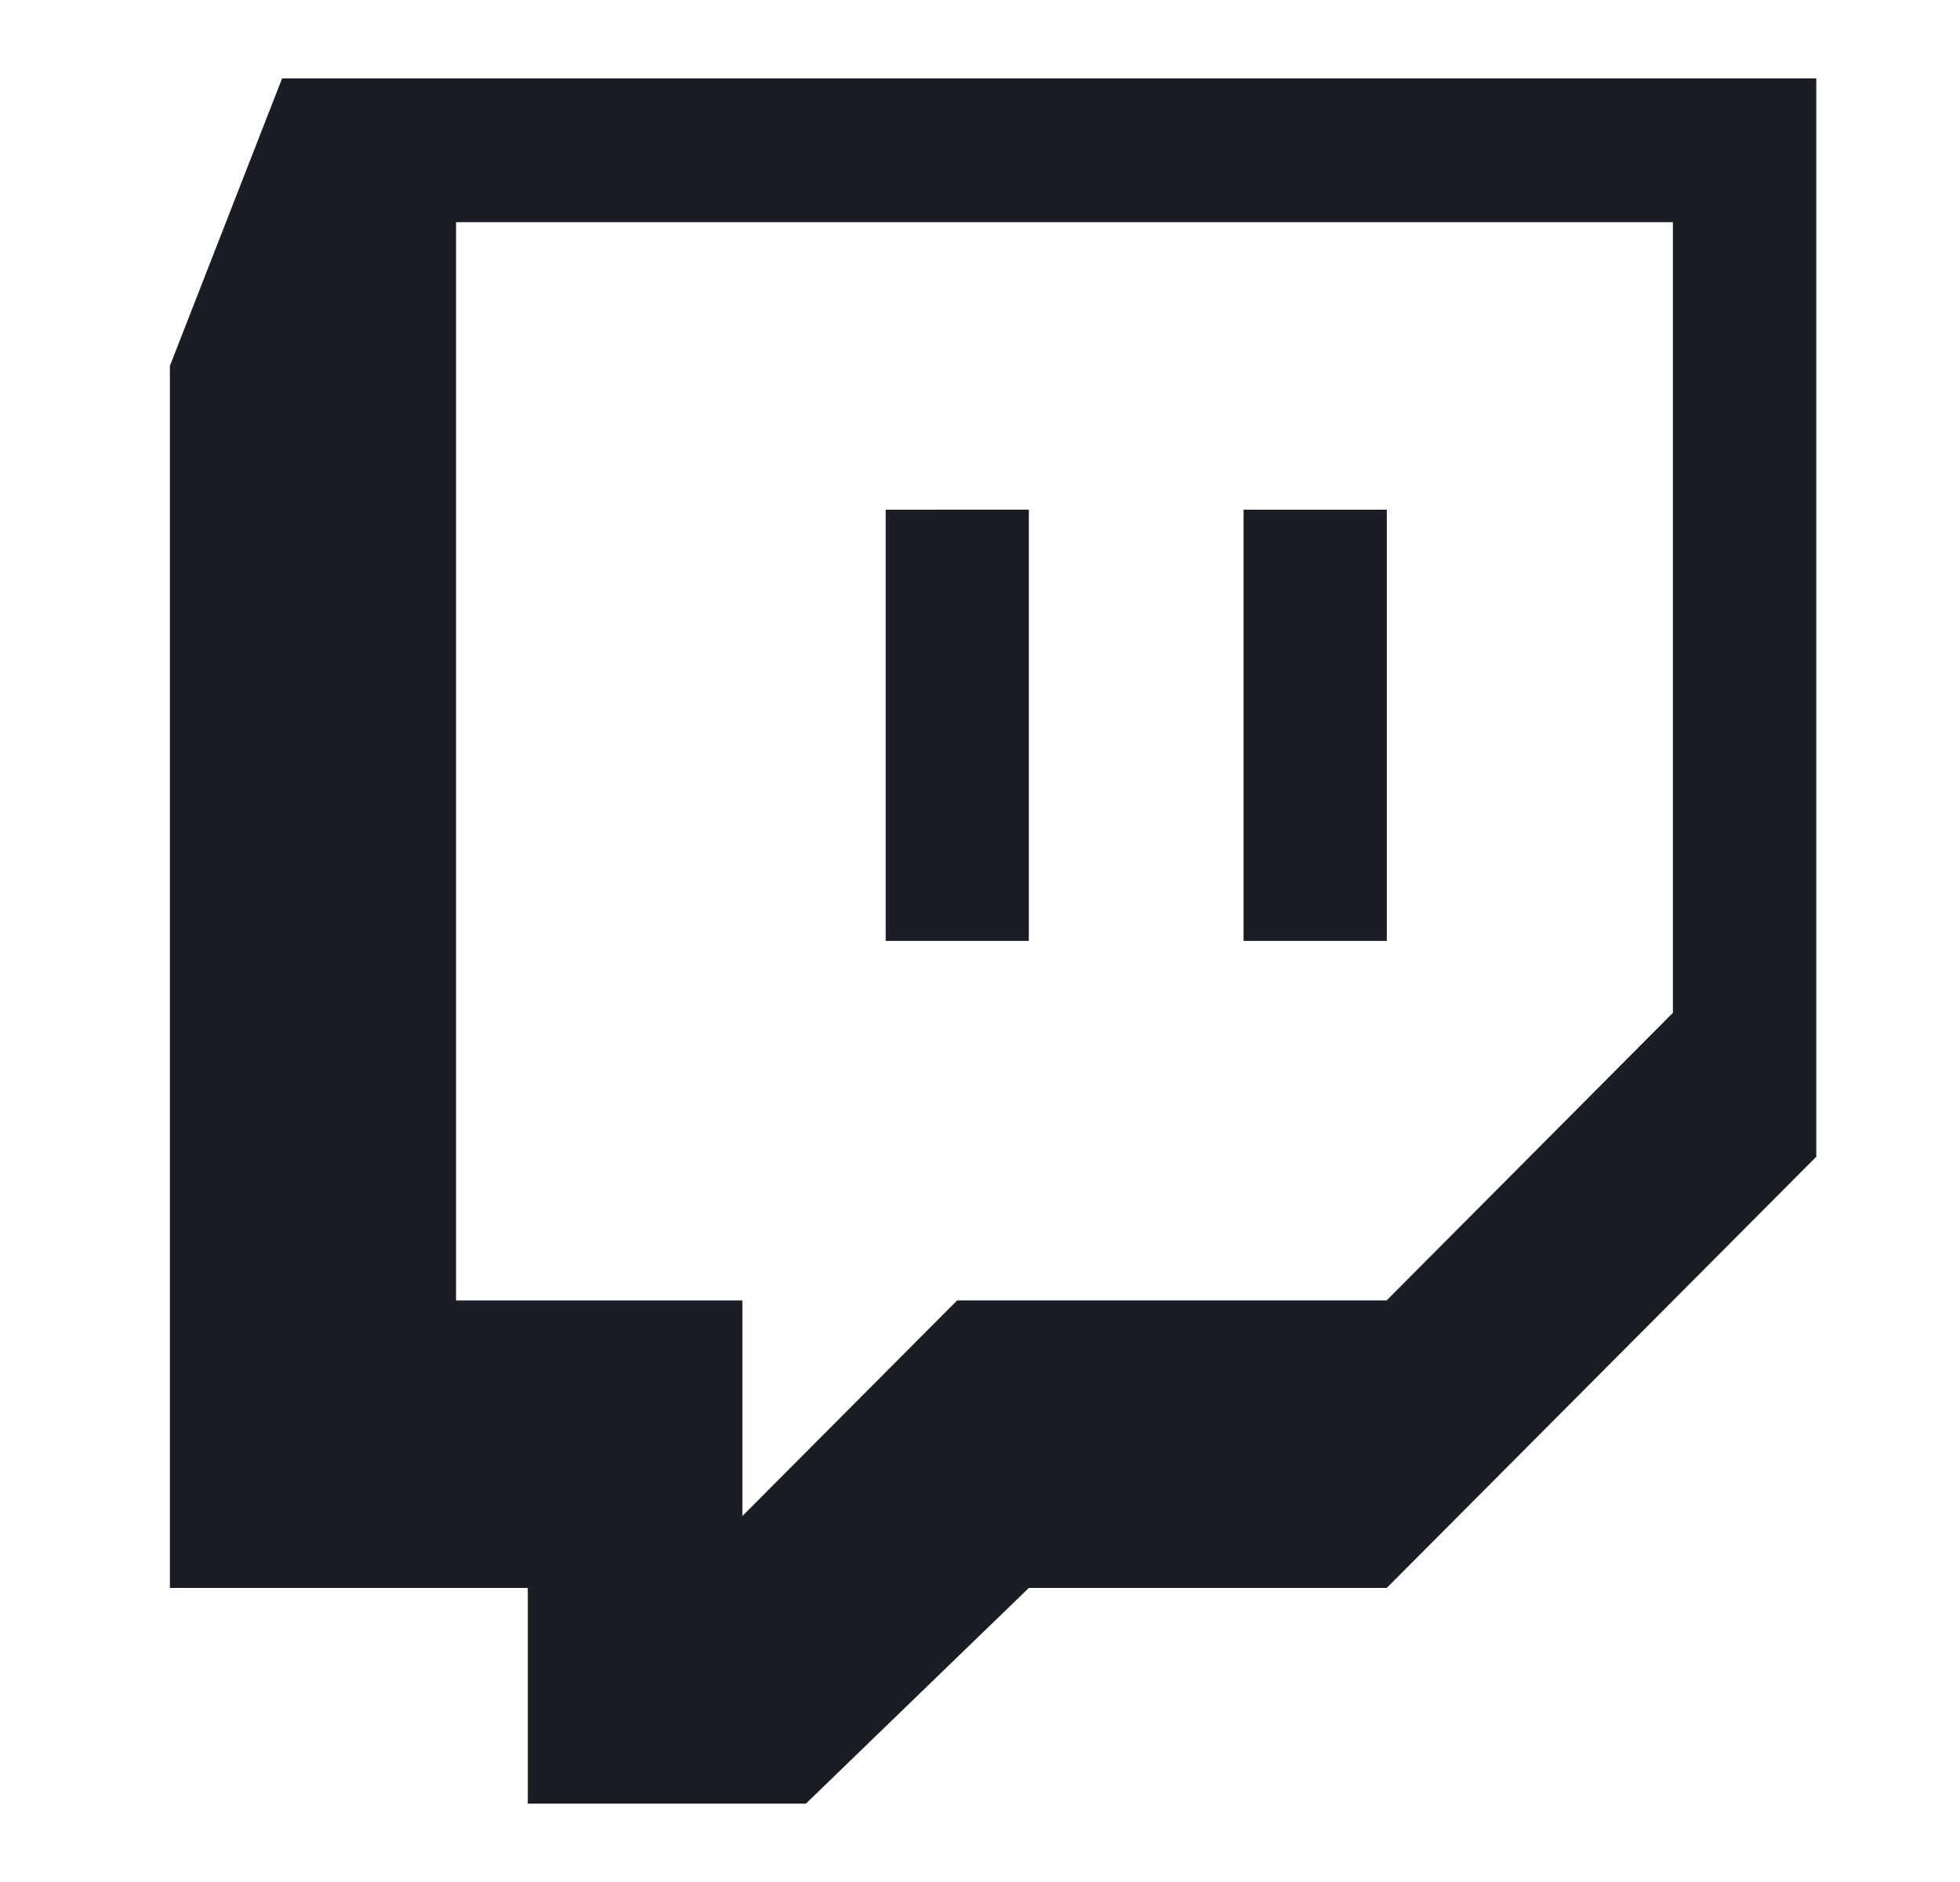 <svg xmlns="http://www.w3.org/2000/svg" width="25" height="24" viewBox="0 0 25 24" fill="none">
<path d="M23.167 1V14.751L17.688 20.25H13.123L10.28 23H6.732V20.25H2.167V4.666L3.598 1H23.167ZM21.341 2.833H5.817V16.584H9.469V19.333L12.209 16.583H17.687L21.338 12.916V2.833H21.341ZM17.689 6.499V11.999H15.862V6.5H17.688L17.689 6.499ZM13.123 6.499V11.999H11.297V6.5L13.123 6.499Z" fill="#1A1E24"/>
</svg>